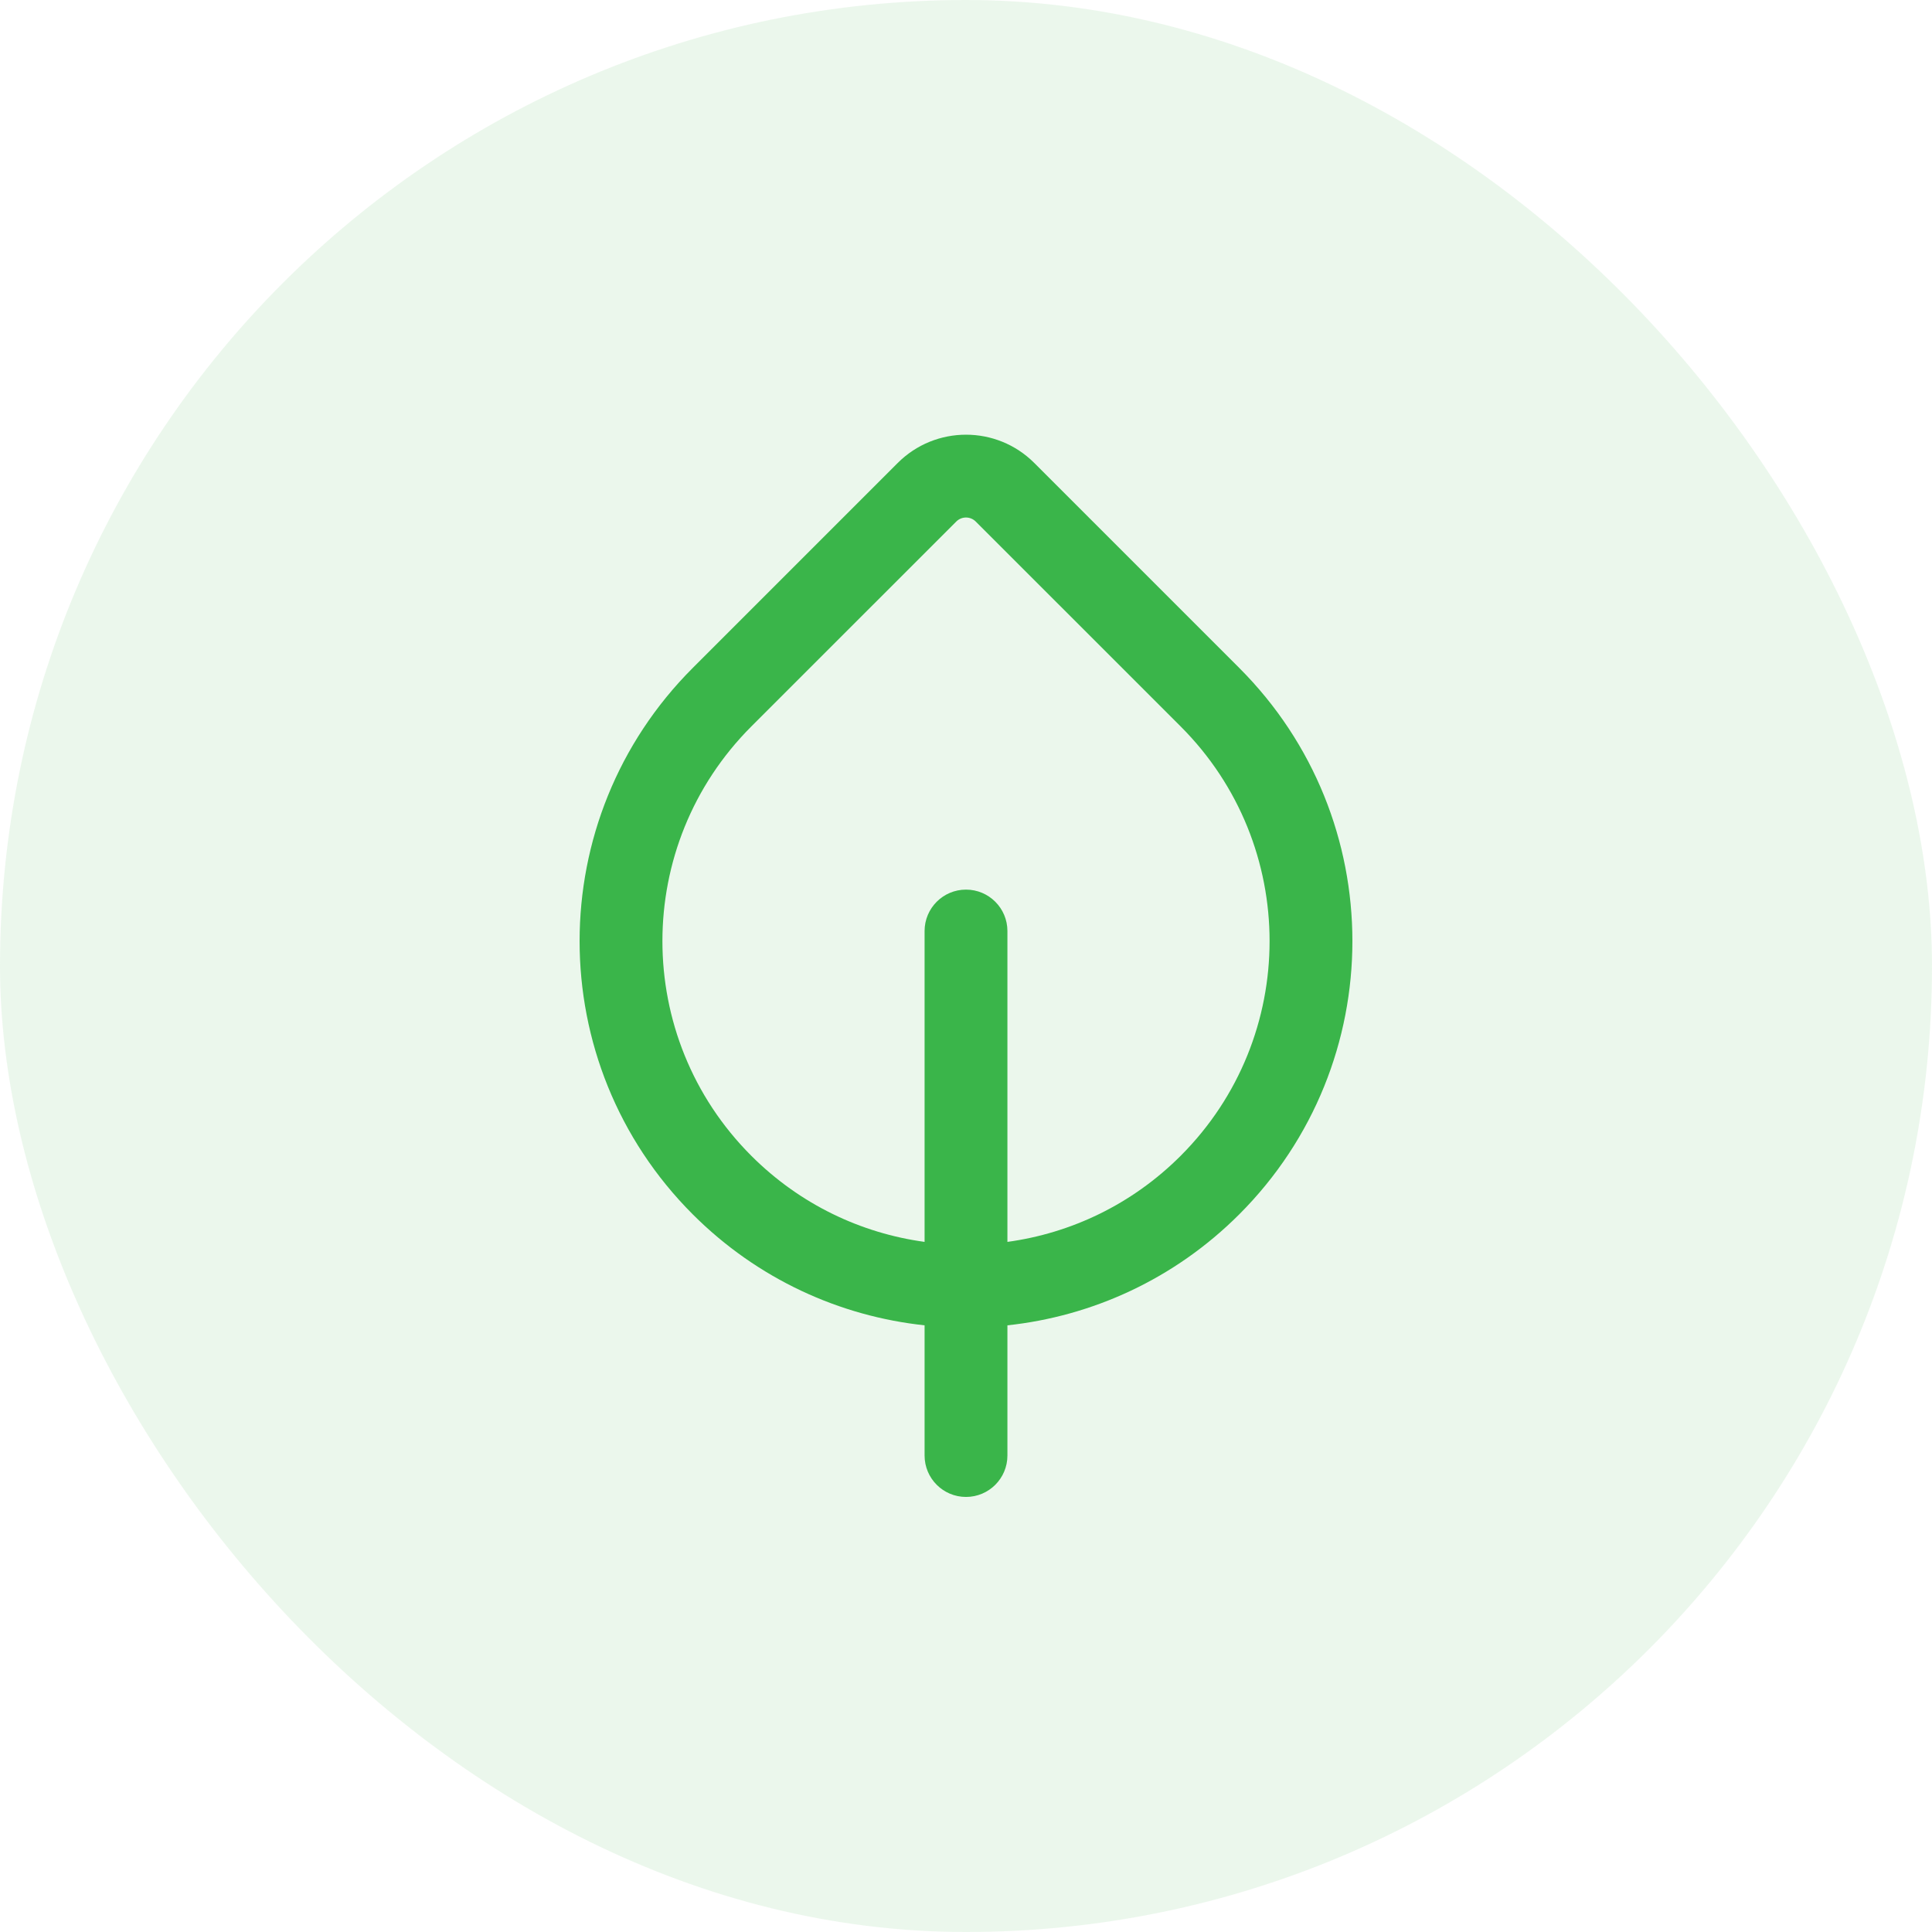 <svg width="80" height="80" viewBox="0 0 80 80" fill="none" xmlns="http://www.w3.org/2000/svg">
<rect width="80" height="80" rx="40" fill="#D8F0DB" fill-opacity="0.5"/>
<path d="M42.829 19.172C41.267 17.609 38.733 17.609 37.171 19.172L28.686 27.657C22.438 33.905 22.438 44.036 28.686 50.284C31.374 52.971 34.779 54.503 38.285 54.879V60.27C38.285 61.217 39.053 61.985 40 61.985C40.947 61.985 41.715 61.217 41.715 60.27V54.879C45.221 54.503 48.626 52.971 51.314 50.284C57.562 44.036 57.562 33.905 51.314 27.657L42.829 19.172ZM41.715 51.424V38.552C41.715 37.605 40.947 36.837 40 36.837C39.053 36.837 38.285 37.605 38.285 38.552V51.424C35.661 51.065 33.129 49.877 31.111 47.859C26.202 42.95 26.202 34.99 31.111 30.081L39.596 21.597C39.819 21.373 40.181 21.373 40.404 21.597L48.889 30.081C53.798 34.99 53.798 42.95 48.889 47.859C46.871 49.877 44.339 51.065 41.715 51.424Z" fill="#3AB54A"/>
</svg>
